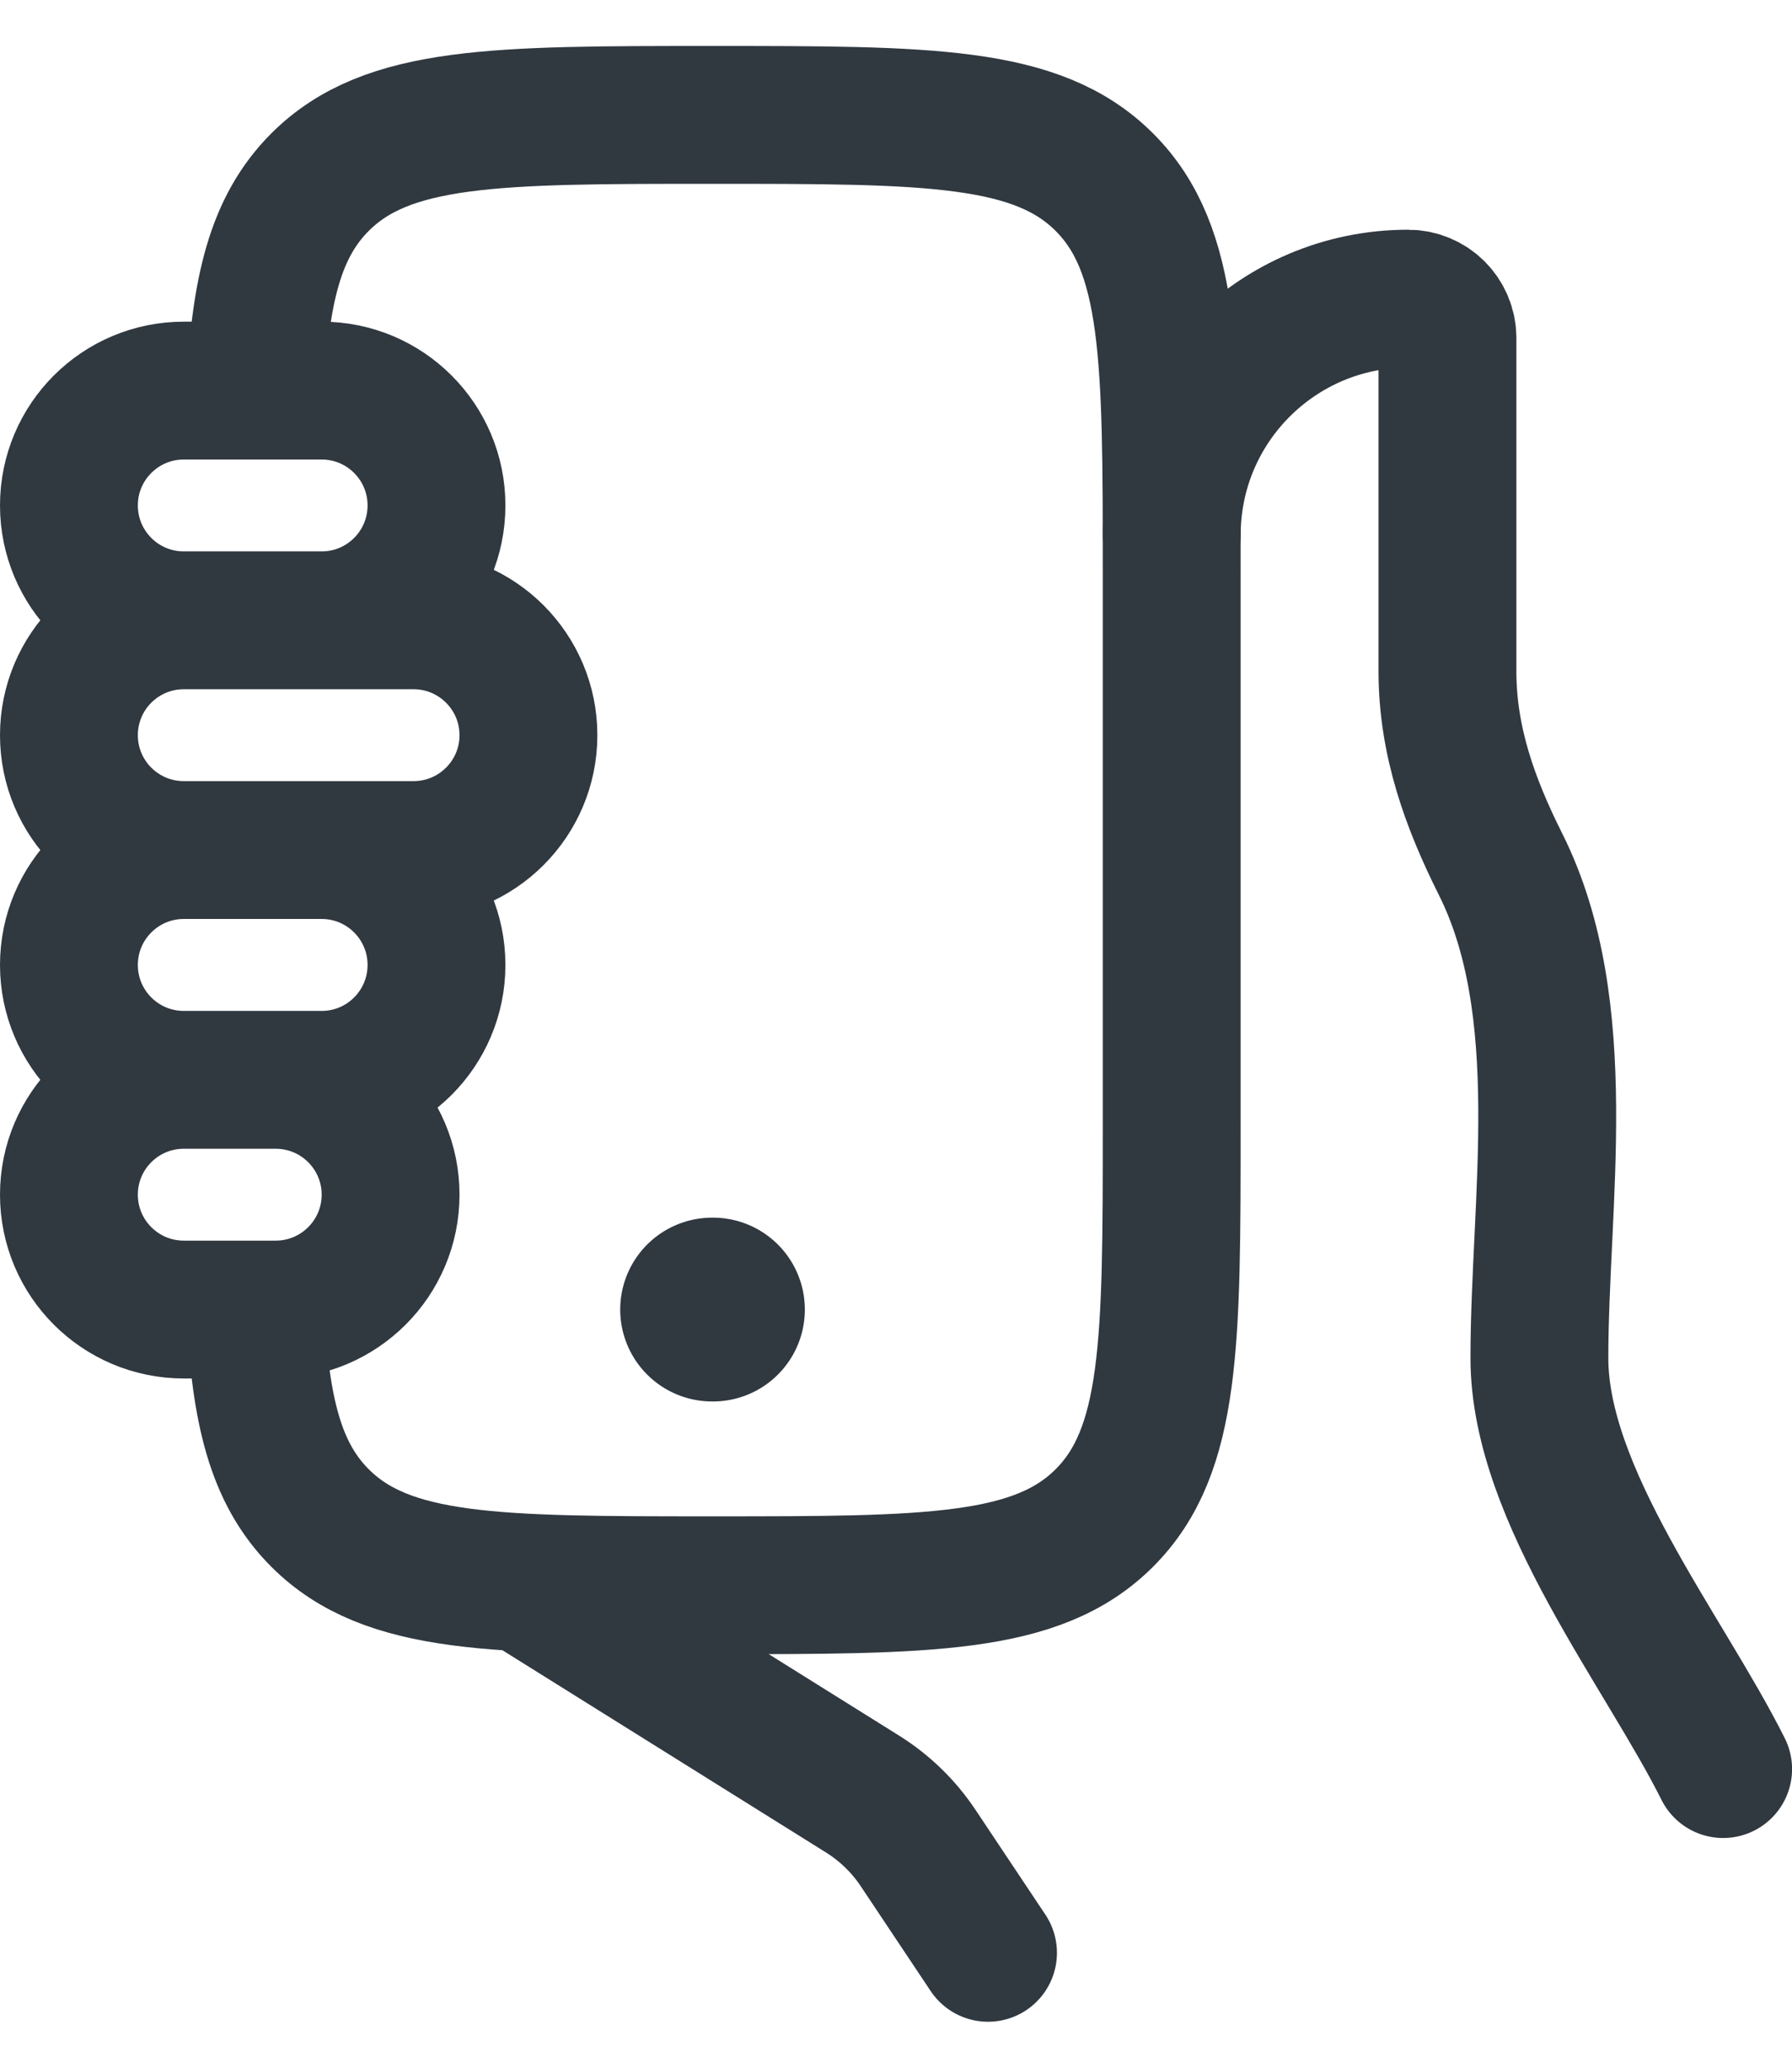 <svg width="26" height="30" viewBox="0 0 26 30" fill="none" xmlns="http://www.w3.org/2000/svg">
<path d="M25.001 25.667C24.143 23.951 22.335 21.699 22.335 19.704C22.335 17.439 22.824 14.645 21.772 12.54C21.327 11.652 21.001 10.752 21.001 9.741V4.905C21.001 4.589 20.745 4.333 20.43 4.333C18.536 4.333 17.001 5.868 17.001 7.762M7.668 23L12.514 26.029C12.835 26.23 13.11 26.496 13.32 26.811L14.335 28.333" stroke="#303840" stroke-width="2" stroke-linecap="round"/>
<path d="M3.703 19C3.776 20.462 3.994 21.375 4.643 22.024C5.619 23 7.19 23 10.333 23C13.476 23 15.047 23 16.023 22.024C17 21.047 17 19.476 17 16.333V8.333C17 5.191 17 3.619 16.023 2.643C15.047 1.667 13.476 1.667 10.333 1.667C7.19 1.667 5.619 1.667 4.643 2.643C3.994 3.292 3.776 4.204 3.703 5.667" stroke="#303840" stroke-width="2" stroke-linejoin="round"/>
<path d="M2.667 9H4.667C5.587 9 6.333 8.254 6.333 7.333C6.333 6.413 5.587 5.667 4.667 5.667L2.667 5.667C1.746 5.667 1 6.413 1 7.333C1 8.254 1.746 9 2.667 9ZM2.667 9L6 9C6.92 9 7.667 9.746 7.667 10.667C7.667 11.587 6.92 12.333 6 12.333L2.667 12.333M2.667 9C1.746 9 1 9.746 1 10.667C1 11.587 1.746 12.333 2.667 12.333M2.667 12.333L4.667 12.333C5.587 12.333 6.333 13.08 6.333 14C6.333 14.921 5.587 15.667 4.667 15.667H2.667M2.667 12.333C1.746 12.333 1 13.08 1 14C1 14.921 1.746 15.667 2.667 15.667M2.667 15.667H4C4.92 15.667 5.667 16.413 5.667 17.333C5.667 18.254 4.92 19 4 19H2.667C1.746 19 1 18.254 1 17.333C1 16.413 1.746 15.667 2.667 15.667Z" stroke="#303840" stroke-width="2" stroke-linecap="round"/>
<path d="M10.332 19H10.344" stroke="#303840" stroke-width="2.667" stroke-linecap="round" stroke-linejoin="round"/>
</svg>
